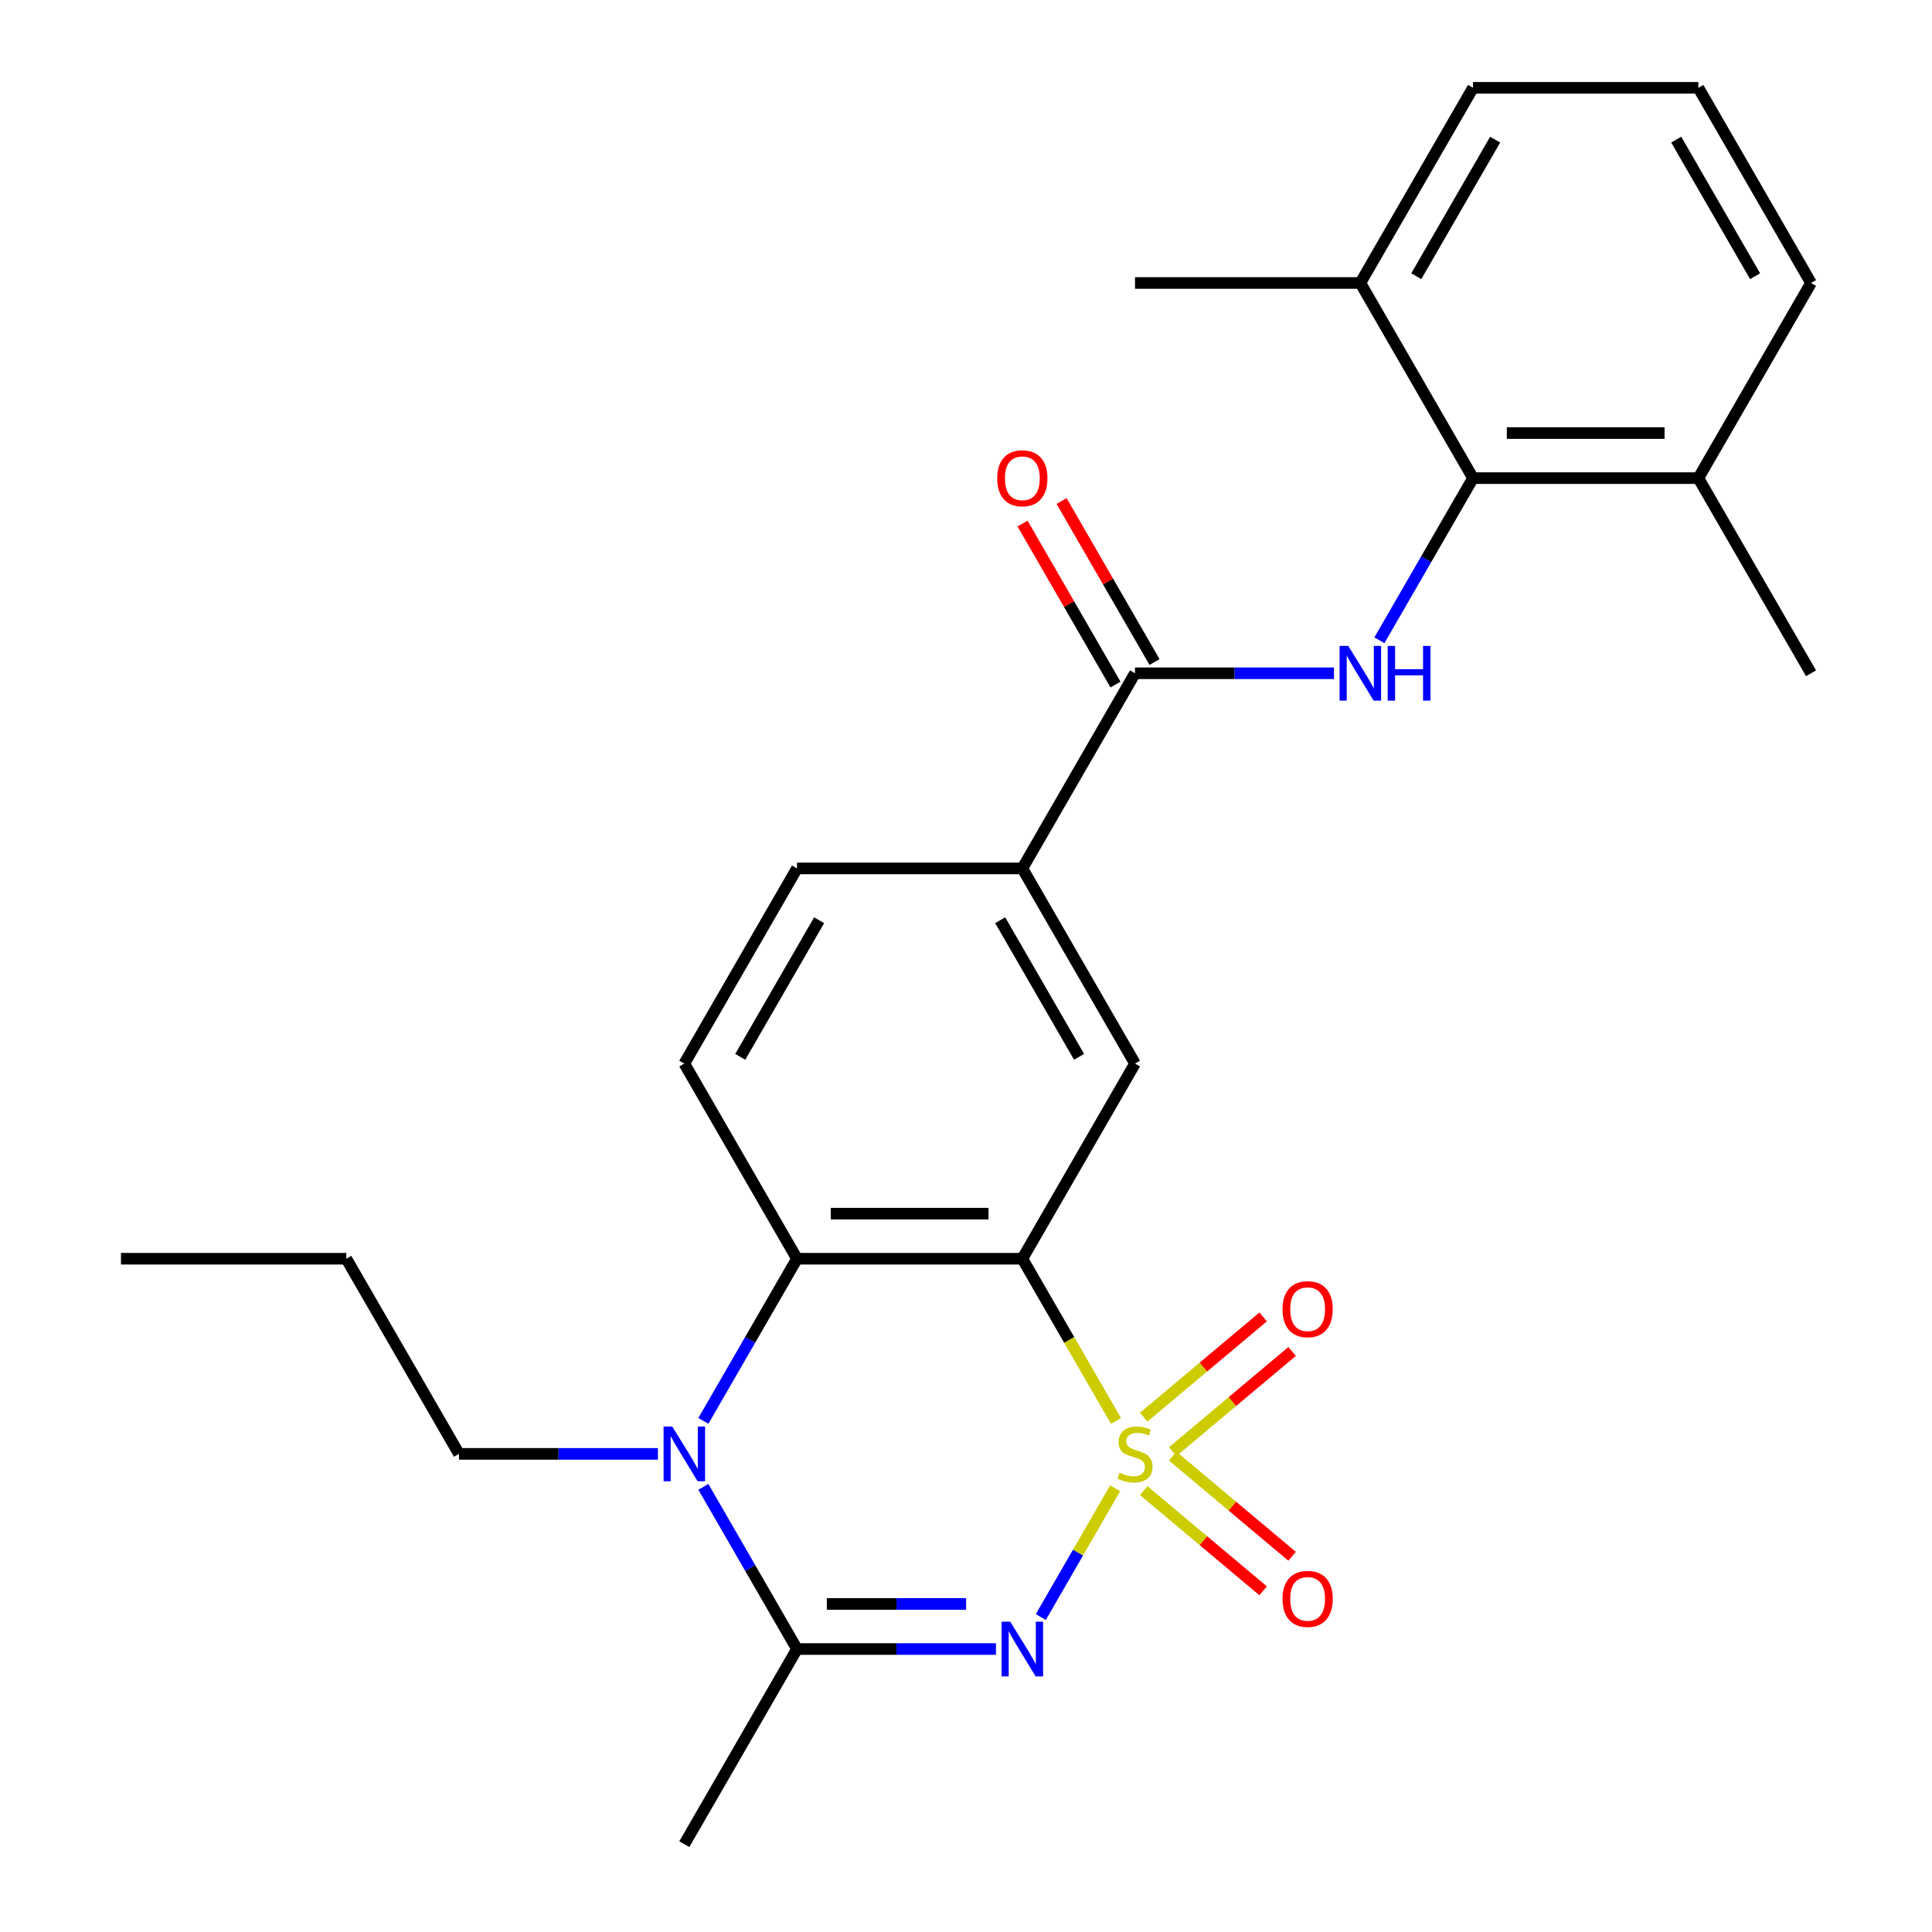 <?xml version='1.0' encoding='iso-8859-1'?>
<svg version='1.1' baseProfile='full'
              xmlns='http://www.w3.org/2000/svg'
                      xmlns:rdkit='http://www.rdkit.org/xml'
                      xmlns:xlink='http://www.w3.org/1999/xlink'
                  xml:space='preserve'
width='1000px' height='1000px' viewBox='0 0 1000 1000'>
<!-- END OF HEADER -->
<rect style='opacity:1.0;fill:#FFFFFF;stroke:none' width='1000' height='1000' x='0' y='0'> </rect>
<path class='bond-0' d='M 577.203,770.321 L 557.962,803.647' style='fill:none;fill-rule:evenodd;stroke:#CCCC00;stroke-width:6px;stroke-linecap:butt;stroke-linejoin:miter;stroke-opacity:1' />
<path class='bond-0' d='M 557.962,803.647 L 538.721,836.973' style='fill:none;fill-rule:evenodd;stroke:#0000FF;stroke-width:6px;stroke-linecap:butt;stroke-linejoin:miter;stroke-opacity:1' />
<path class='bond-1' d='M 577.642,735.489 L 553.4,693.502' style='fill:none;fill-rule:evenodd;stroke:#CCCC00;stroke-width:6px;stroke-linecap:butt;stroke-linejoin:miter;stroke-opacity:1' />
<path class='bond-1' d='M 553.4,693.502 L 529.159,651.515' style='fill:none;fill-rule:evenodd;stroke:#000000;stroke-width:6px;stroke-linecap:butt;stroke-linejoin:miter;stroke-opacity:1' />
<path class='bond-10' d='M 606.97,751.394 L 637.885,725.454' style='fill:none;fill-rule:evenodd;stroke:#CCCC00;stroke-width:6px;stroke-linecap:butt;stroke-linejoin:miter;stroke-opacity:1' />
<path class='bond-10' d='M 637.885,725.454 L 668.799,699.514' style='fill:none;fill-rule:evenodd;stroke:#FF0000;stroke-width:6px;stroke-linecap:butt;stroke-linejoin:miter;stroke-opacity:1' />
<path class='bond-10' d='M 591.976,733.525 L 622.89,707.585' style='fill:none;fill-rule:evenodd;stroke:#CCCC00;stroke-width:6px;stroke-linecap:butt;stroke-linejoin:miter;stroke-opacity:1' />
<path class='bond-10' d='M 622.89,707.585 L 653.804,681.644' style='fill:none;fill-rule:evenodd;stroke:#FF0000;stroke-width:6px;stroke-linecap:butt;stroke-linejoin:miter;stroke-opacity:1' />
<path class='bond-11' d='M 591.976,771.526 L 622.89,797.466' style='fill:none;fill-rule:evenodd;stroke:#CCCC00;stroke-width:6px;stroke-linecap:butt;stroke-linejoin:miter;stroke-opacity:1' />
<path class='bond-11' d='M 622.89,797.466 L 653.804,823.406' style='fill:none;fill-rule:evenodd;stroke:#FF0000;stroke-width:6px;stroke-linecap:butt;stroke-linejoin:miter;stroke-opacity:1' />
<path class='bond-11' d='M 606.97,753.656 L 637.885,779.596' style='fill:none;fill-rule:evenodd;stroke:#CCCC00;stroke-width:6px;stroke-linecap:butt;stroke-linejoin:miter;stroke-opacity:1' />
<path class='bond-11' d='M 637.885,779.596 L 668.799,805.536' style='fill:none;fill-rule:evenodd;stroke:#FF0000;stroke-width:6px;stroke-linecap:butt;stroke-linejoin:miter;stroke-opacity:1' />
<path class='bond-2' d='M 515.503,853.535 L 464.013,853.535' style='fill:none;fill-rule:evenodd;stroke:#0000FF;stroke-width:6px;stroke-linecap:butt;stroke-linejoin:miter;stroke-opacity:1' />
<path class='bond-2' d='M 464.013,853.535 L 412.523,853.535' style='fill:none;fill-rule:evenodd;stroke:#000000;stroke-width:6px;stroke-linecap:butt;stroke-linejoin:miter;stroke-opacity:1' />
<path class='bond-2' d='M 500.056,830.208 L 464.013,830.208' style='fill:none;fill-rule:evenodd;stroke:#0000FF;stroke-width:6px;stroke-linecap:butt;stroke-linejoin:miter;stroke-opacity:1' />
<path class='bond-2' d='M 464.013,830.208 L 427.97,830.208' style='fill:none;fill-rule:evenodd;stroke:#000000;stroke-width:6px;stroke-linecap:butt;stroke-linejoin:miter;stroke-opacity:1' />
<path class='bond-4' d='M 529.159,651.515 L 412.523,651.515' style='fill:none;fill-rule:evenodd;stroke:#000000;stroke-width:6px;stroke-linecap:butt;stroke-linejoin:miter;stroke-opacity:1' />
<path class='bond-4' d='M 511.664,628.188 L 430.018,628.188' style='fill:none;fill-rule:evenodd;stroke:#000000;stroke-width:6px;stroke-linecap:butt;stroke-linejoin:miter;stroke-opacity:1' />
<path class='bond-7' d='M 529.159,651.515 L 587.477,550.505' style='fill:none;fill-rule:evenodd;stroke:#000000;stroke-width:6px;stroke-linecap:butt;stroke-linejoin:miter;stroke-opacity:1' />
<path class='bond-18' d='M 412.523,853.535 L 354.204,954.545' style='fill:none;fill-rule:evenodd;stroke:#000000;stroke-width:6px;stroke-linecap:butt;stroke-linejoin:miter;stroke-opacity:1' />
<path class='bond-26' d='M 412.523,853.535 L 388.293,811.568' style='fill:none;fill-rule:evenodd;stroke:#000000;stroke-width:6px;stroke-linecap:butt;stroke-linejoin:miter;stroke-opacity:1' />
<path class='bond-26' d='M 388.293,811.568 L 364.063,769.601' style='fill:none;fill-rule:evenodd;stroke:#0000FF;stroke-width:6px;stroke-linecap:butt;stroke-linejoin:miter;stroke-opacity:1' />
<path class='bond-3' d='M 364.063,735.449 L 388.293,693.482' style='fill:none;fill-rule:evenodd;stroke:#0000FF;stroke-width:6px;stroke-linecap:butt;stroke-linejoin:miter;stroke-opacity:1' />
<path class='bond-3' d='M 388.293,693.482 L 412.523,651.515' style='fill:none;fill-rule:evenodd;stroke:#000000;stroke-width:6px;stroke-linecap:butt;stroke-linejoin:miter;stroke-opacity:1' />
<path class='bond-17' d='M 340.549,752.525 L 289.058,752.525' style='fill:none;fill-rule:evenodd;stroke:#0000FF;stroke-width:6px;stroke-linecap:butt;stroke-linejoin:miter;stroke-opacity:1' />
<path class='bond-17' d='M 289.058,752.525 L 237.568,752.525' style='fill:none;fill-rule:evenodd;stroke:#000000;stroke-width:6px;stroke-linecap:butt;stroke-linejoin:miter;stroke-opacity:1' />
<path class='bond-12' d='M 412.523,651.515 L 354.204,550.505' style='fill:none;fill-rule:evenodd;stroke:#000000;stroke-width:6px;stroke-linecap:butt;stroke-linejoin:miter;stroke-opacity:1' />
<path class='bond-5' d='M 690.458,348.485 L 638.968,348.485' style='fill:none;fill-rule:evenodd;stroke:#0000FF;stroke-width:6px;stroke-linecap:butt;stroke-linejoin:miter;stroke-opacity:1' />
<path class='bond-5' d='M 638.968,348.485 L 587.477,348.485' style='fill:none;fill-rule:evenodd;stroke:#000000;stroke-width:6px;stroke-linecap:butt;stroke-linejoin:miter;stroke-opacity:1' />
<path class='bond-8' d='M 713.973,331.409 L 738.202,289.442' style='fill:none;fill-rule:evenodd;stroke:#0000FF;stroke-width:6px;stroke-linecap:butt;stroke-linejoin:miter;stroke-opacity:1' />
<path class='bond-8' d='M 738.202,289.442 L 762.432,247.475' style='fill:none;fill-rule:evenodd;stroke:#000000;stroke-width:6px;stroke-linecap:butt;stroke-linejoin:miter;stroke-opacity:1' />
<path class='bond-6' d='M 587.477,348.485 L 529.159,449.495' style='fill:none;fill-rule:evenodd;stroke:#000000;stroke-width:6px;stroke-linecap:butt;stroke-linejoin:miter;stroke-opacity:1' />
<path class='bond-13' d='M 597.578,342.653 L 573.522,300.986' style='fill:none;fill-rule:evenodd;stroke:#000000;stroke-width:6px;stroke-linecap:butt;stroke-linejoin:miter;stroke-opacity:1' />
<path class='bond-13' d='M 573.522,300.986 L 549.465,259.319' style='fill:none;fill-rule:evenodd;stroke:#FF0000;stroke-width:6px;stroke-linecap:butt;stroke-linejoin:miter;stroke-opacity:1' />
<path class='bond-13' d='M 577.376,354.317 L 553.32,312.65' style='fill:none;fill-rule:evenodd;stroke:#000000;stroke-width:6px;stroke-linecap:butt;stroke-linejoin:miter;stroke-opacity:1' />
<path class='bond-13' d='M 553.32,312.65 L 529.263,270.982' style='fill:none;fill-rule:evenodd;stroke:#FF0000;stroke-width:6px;stroke-linecap:butt;stroke-linejoin:miter;stroke-opacity:1' />
<path class='bond-9' d='M 587.477,550.505 L 529.159,449.495' style='fill:none;fill-rule:evenodd;stroke:#000000;stroke-width:6px;stroke-linecap:butt;stroke-linejoin:miter;stroke-opacity:1' />
<path class='bond-9' d='M 558.528,547.017 L 517.705,476.31' style='fill:none;fill-rule:evenodd;stroke:#000000;stroke-width:6px;stroke-linecap:butt;stroke-linejoin:miter;stroke-opacity:1' />
<path class='bond-15' d='M 762.432,247.475 L 879.068,247.475' style='fill:none;fill-rule:evenodd;stroke:#000000;stroke-width:6px;stroke-linecap:butt;stroke-linejoin:miter;stroke-opacity:1' />
<path class='bond-15' d='M 779.927,224.147 L 861.573,224.147' style='fill:none;fill-rule:evenodd;stroke:#000000;stroke-width:6px;stroke-linecap:butt;stroke-linejoin:miter;stroke-opacity:1' />
<path class='bond-16' d='M 762.432,247.475 L 704.114,146.465' style='fill:none;fill-rule:evenodd;stroke:#000000;stroke-width:6px;stroke-linecap:butt;stroke-linejoin:miter;stroke-opacity:1' />
<path class='bond-14' d='M 529.159,449.495 L 412.523,449.495' style='fill:none;fill-rule:evenodd;stroke:#000000;stroke-width:6px;stroke-linecap:butt;stroke-linejoin:miter;stroke-opacity:1' />
<path class='bond-27' d='M 354.204,550.505 L 412.523,449.495' style='fill:none;fill-rule:evenodd;stroke:#000000;stroke-width:6px;stroke-linecap:butt;stroke-linejoin:miter;stroke-opacity:1' />
<path class='bond-27' d='M 383.154,547.017 L 423.977,476.31' style='fill:none;fill-rule:evenodd;stroke:#000000;stroke-width:6px;stroke-linecap:butt;stroke-linejoin:miter;stroke-opacity:1' />
<path class='bond-20' d='M 879.068,247.475 L 937.387,146.465' style='fill:none;fill-rule:evenodd;stroke:#000000;stroke-width:6px;stroke-linecap:butt;stroke-linejoin:miter;stroke-opacity:1' />
<path class='bond-22' d='M 879.068,247.475 L 937.387,348.485' style='fill:none;fill-rule:evenodd;stroke:#000000;stroke-width:6px;stroke-linecap:butt;stroke-linejoin:miter;stroke-opacity:1' />
<path class='bond-21' d='M 704.114,146.465 L 762.432,45.455' style='fill:none;fill-rule:evenodd;stroke:#000000;stroke-width:6px;stroke-linecap:butt;stroke-linejoin:miter;stroke-opacity:1' />
<path class='bond-21' d='M 733.063,142.977 L 773.886,72.27' style='fill:none;fill-rule:evenodd;stroke:#000000;stroke-width:6px;stroke-linecap:butt;stroke-linejoin:miter;stroke-opacity:1' />
<path class='bond-23' d='M 704.114,146.465 L 587.477,146.465' style='fill:none;fill-rule:evenodd;stroke:#000000;stroke-width:6px;stroke-linecap:butt;stroke-linejoin:miter;stroke-opacity:1' />
<path class='bond-24' d='M 237.568,752.525 L 179.25,651.515' style='fill:none;fill-rule:evenodd;stroke:#000000;stroke-width:6px;stroke-linecap:butt;stroke-linejoin:miter;stroke-opacity:1' />
<path class='bond-19' d='M 879.068,45.455 L 762.432,45.455' style='fill:none;fill-rule:evenodd;stroke:#000000;stroke-width:6px;stroke-linecap:butt;stroke-linejoin:miter;stroke-opacity:1' />
<path class='bond-28' d='M 879.068,45.455 L 937.387,146.465' style='fill:none;fill-rule:evenodd;stroke:#000000;stroke-width:6px;stroke-linecap:butt;stroke-linejoin:miter;stroke-opacity:1' />
<path class='bond-28' d='M 867.614,72.27 L 908.437,142.977' style='fill:none;fill-rule:evenodd;stroke:#000000;stroke-width:6px;stroke-linecap:butt;stroke-linejoin:miter;stroke-opacity:1' />
<path class='bond-25' d='M 179.25,651.515 L 62.613,651.515' style='fill:none;fill-rule:evenodd;stroke:#000000;stroke-width:6px;stroke-linecap:butt;stroke-linejoin:miter;stroke-opacity:1' />
<path  class='atom-0' d='M 579.477 762.245
Q 579.797 762.365, 581.117 762.925
Q 582.437 763.485, 583.877 763.845
Q 585.357 764.165, 586.797 764.165
Q 589.477 764.165, 591.037 762.885
Q 592.597 761.565, 592.597 759.285
Q 592.597 757.725, 591.797 756.765
Q 591.037 755.805, 589.837 755.285
Q 588.637 754.765, 586.637 754.165
Q 584.117 753.405, 582.597 752.685
Q 581.117 751.965, 580.037 750.445
Q 578.997 748.925, 578.997 746.365
Q 578.997 742.805, 581.397 740.605
Q 583.837 738.405, 588.637 738.405
Q 591.917 738.405, 595.637 739.965
L 594.717 743.045
Q 591.317 741.645, 588.757 741.645
Q 585.997 741.645, 584.477 742.805
Q 582.957 743.925, 582.997 745.885
Q 582.997 747.405, 583.757 748.325
Q 584.557 749.245, 585.677 749.765
Q 586.837 750.285, 588.757 750.885
Q 591.317 751.685, 592.837 752.485
Q 594.357 753.285, 595.437 754.925
Q 596.557 756.525, 596.557 759.285
Q 596.557 763.205, 593.917 765.325
Q 591.317 767.405, 586.957 767.405
Q 584.437 767.405, 582.517 766.845
Q 580.637 766.325, 578.397 765.405
L 579.477 762.245
' fill='#CCCC00'/>
<path  class='atom-1' d='M 522.899 839.375
L 532.179 854.375
Q 533.099 855.855, 534.579 858.535
Q 536.059 861.215, 536.139 861.375
L 536.139 839.375
L 539.899 839.375
L 539.899 867.695
L 536.019 867.695
L 526.059 851.295
Q 524.899 849.375, 523.659 847.175
Q 522.459 844.975, 522.099 844.295
L 522.099 867.695
L 518.419 867.695
L 518.419 839.375
L 522.899 839.375
' fill='#0000FF'/>
<path  class='atom-4' d='M 347.944 738.365
L 357.224 753.365
Q 358.144 754.845, 359.624 757.525
Q 361.104 760.205, 361.184 760.365
L 361.184 738.365
L 364.944 738.365
L 364.944 766.685
L 361.064 766.685
L 351.104 750.285
Q 349.944 748.365, 348.704 746.165
Q 347.504 743.965, 347.144 743.285
L 347.144 766.685
L 343.464 766.685
L 343.464 738.365
L 347.944 738.365
' fill='#0000FF'/>
<path  class='atom-6' d='M 697.854 334.325
L 707.134 349.325
Q 708.054 350.805, 709.534 353.485
Q 711.014 356.165, 711.094 356.325
L 711.094 334.325
L 714.854 334.325
L 714.854 362.645
L 710.974 362.645
L 701.014 346.245
Q 699.854 344.325, 698.614 342.125
Q 697.414 339.925, 697.054 339.245
L 697.054 362.645
L 693.374 362.645
L 693.374 334.325
L 697.854 334.325
' fill='#0000FF'/>
<path  class='atom-6' d='M 718.254 334.325
L 722.094 334.325
L 722.094 346.365
L 736.574 346.365
L 736.574 334.325
L 740.414 334.325
L 740.414 362.645
L 736.574 362.645
L 736.574 349.565
L 722.094 349.565
L 722.094 362.645
L 718.254 362.645
L 718.254 334.325
' fill='#0000FF'/>
<path  class='atom-11' d='M 663.826 677.633
Q 663.826 670.833, 667.186 667.033
Q 670.546 663.233, 676.826 663.233
Q 683.106 663.233, 686.466 667.033
Q 689.826 670.833, 689.826 677.633
Q 689.826 684.513, 686.426 688.433
Q 683.026 692.313, 676.826 692.313
Q 670.586 692.313, 667.186 688.433
Q 663.826 684.553, 663.826 677.633
M 676.826 689.113
Q 681.146 689.113, 683.466 686.233
Q 685.826 683.313, 685.826 677.633
Q 685.826 672.073, 683.466 669.273
Q 681.146 666.433, 676.826 666.433
Q 672.506 666.433, 670.146 669.233
Q 667.826 672.033, 667.826 677.633
Q 667.826 683.353, 670.146 686.233
Q 672.506 689.113, 676.826 689.113
' fill='#FF0000'/>
<path  class='atom-12' d='M 663.826 827.578
Q 663.826 820.778, 667.186 816.978
Q 670.546 813.178, 676.826 813.178
Q 683.106 813.178, 686.466 816.978
Q 689.826 820.778, 689.826 827.578
Q 689.826 834.458, 686.426 838.378
Q 683.026 842.258, 676.826 842.258
Q 670.586 842.258, 667.186 838.378
Q 663.826 834.498, 663.826 827.578
M 676.826 839.058
Q 681.146 839.058, 683.466 836.178
Q 685.826 833.258, 685.826 827.578
Q 685.826 822.018, 683.466 819.218
Q 681.146 816.378, 676.826 816.378
Q 672.506 816.378, 670.146 819.178
Q 667.826 821.978, 667.826 827.578
Q 667.826 833.298, 670.146 836.178
Q 672.506 839.058, 676.826 839.058
' fill='#FF0000'/>
<path  class='atom-14' d='M 516.159 247.555
Q 516.159 240.755, 519.519 236.955
Q 522.879 233.155, 529.159 233.155
Q 535.439 233.155, 538.799 236.955
Q 542.159 240.755, 542.159 247.555
Q 542.159 254.435, 538.759 258.355
Q 535.359 262.235, 529.159 262.235
Q 522.919 262.235, 519.519 258.355
Q 516.159 254.475, 516.159 247.555
M 529.159 259.035
Q 533.479 259.035, 535.799 256.155
Q 538.159 253.235, 538.159 247.555
Q 538.159 241.995, 535.799 239.195
Q 533.479 236.355, 529.159 236.355
Q 524.839 236.355, 522.479 239.155
Q 520.159 241.955, 520.159 247.555
Q 520.159 253.275, 522.479 256.155
Q 524.839 259.035, 529.159 259.035
' fill='#FF0000'/>
</svg>
